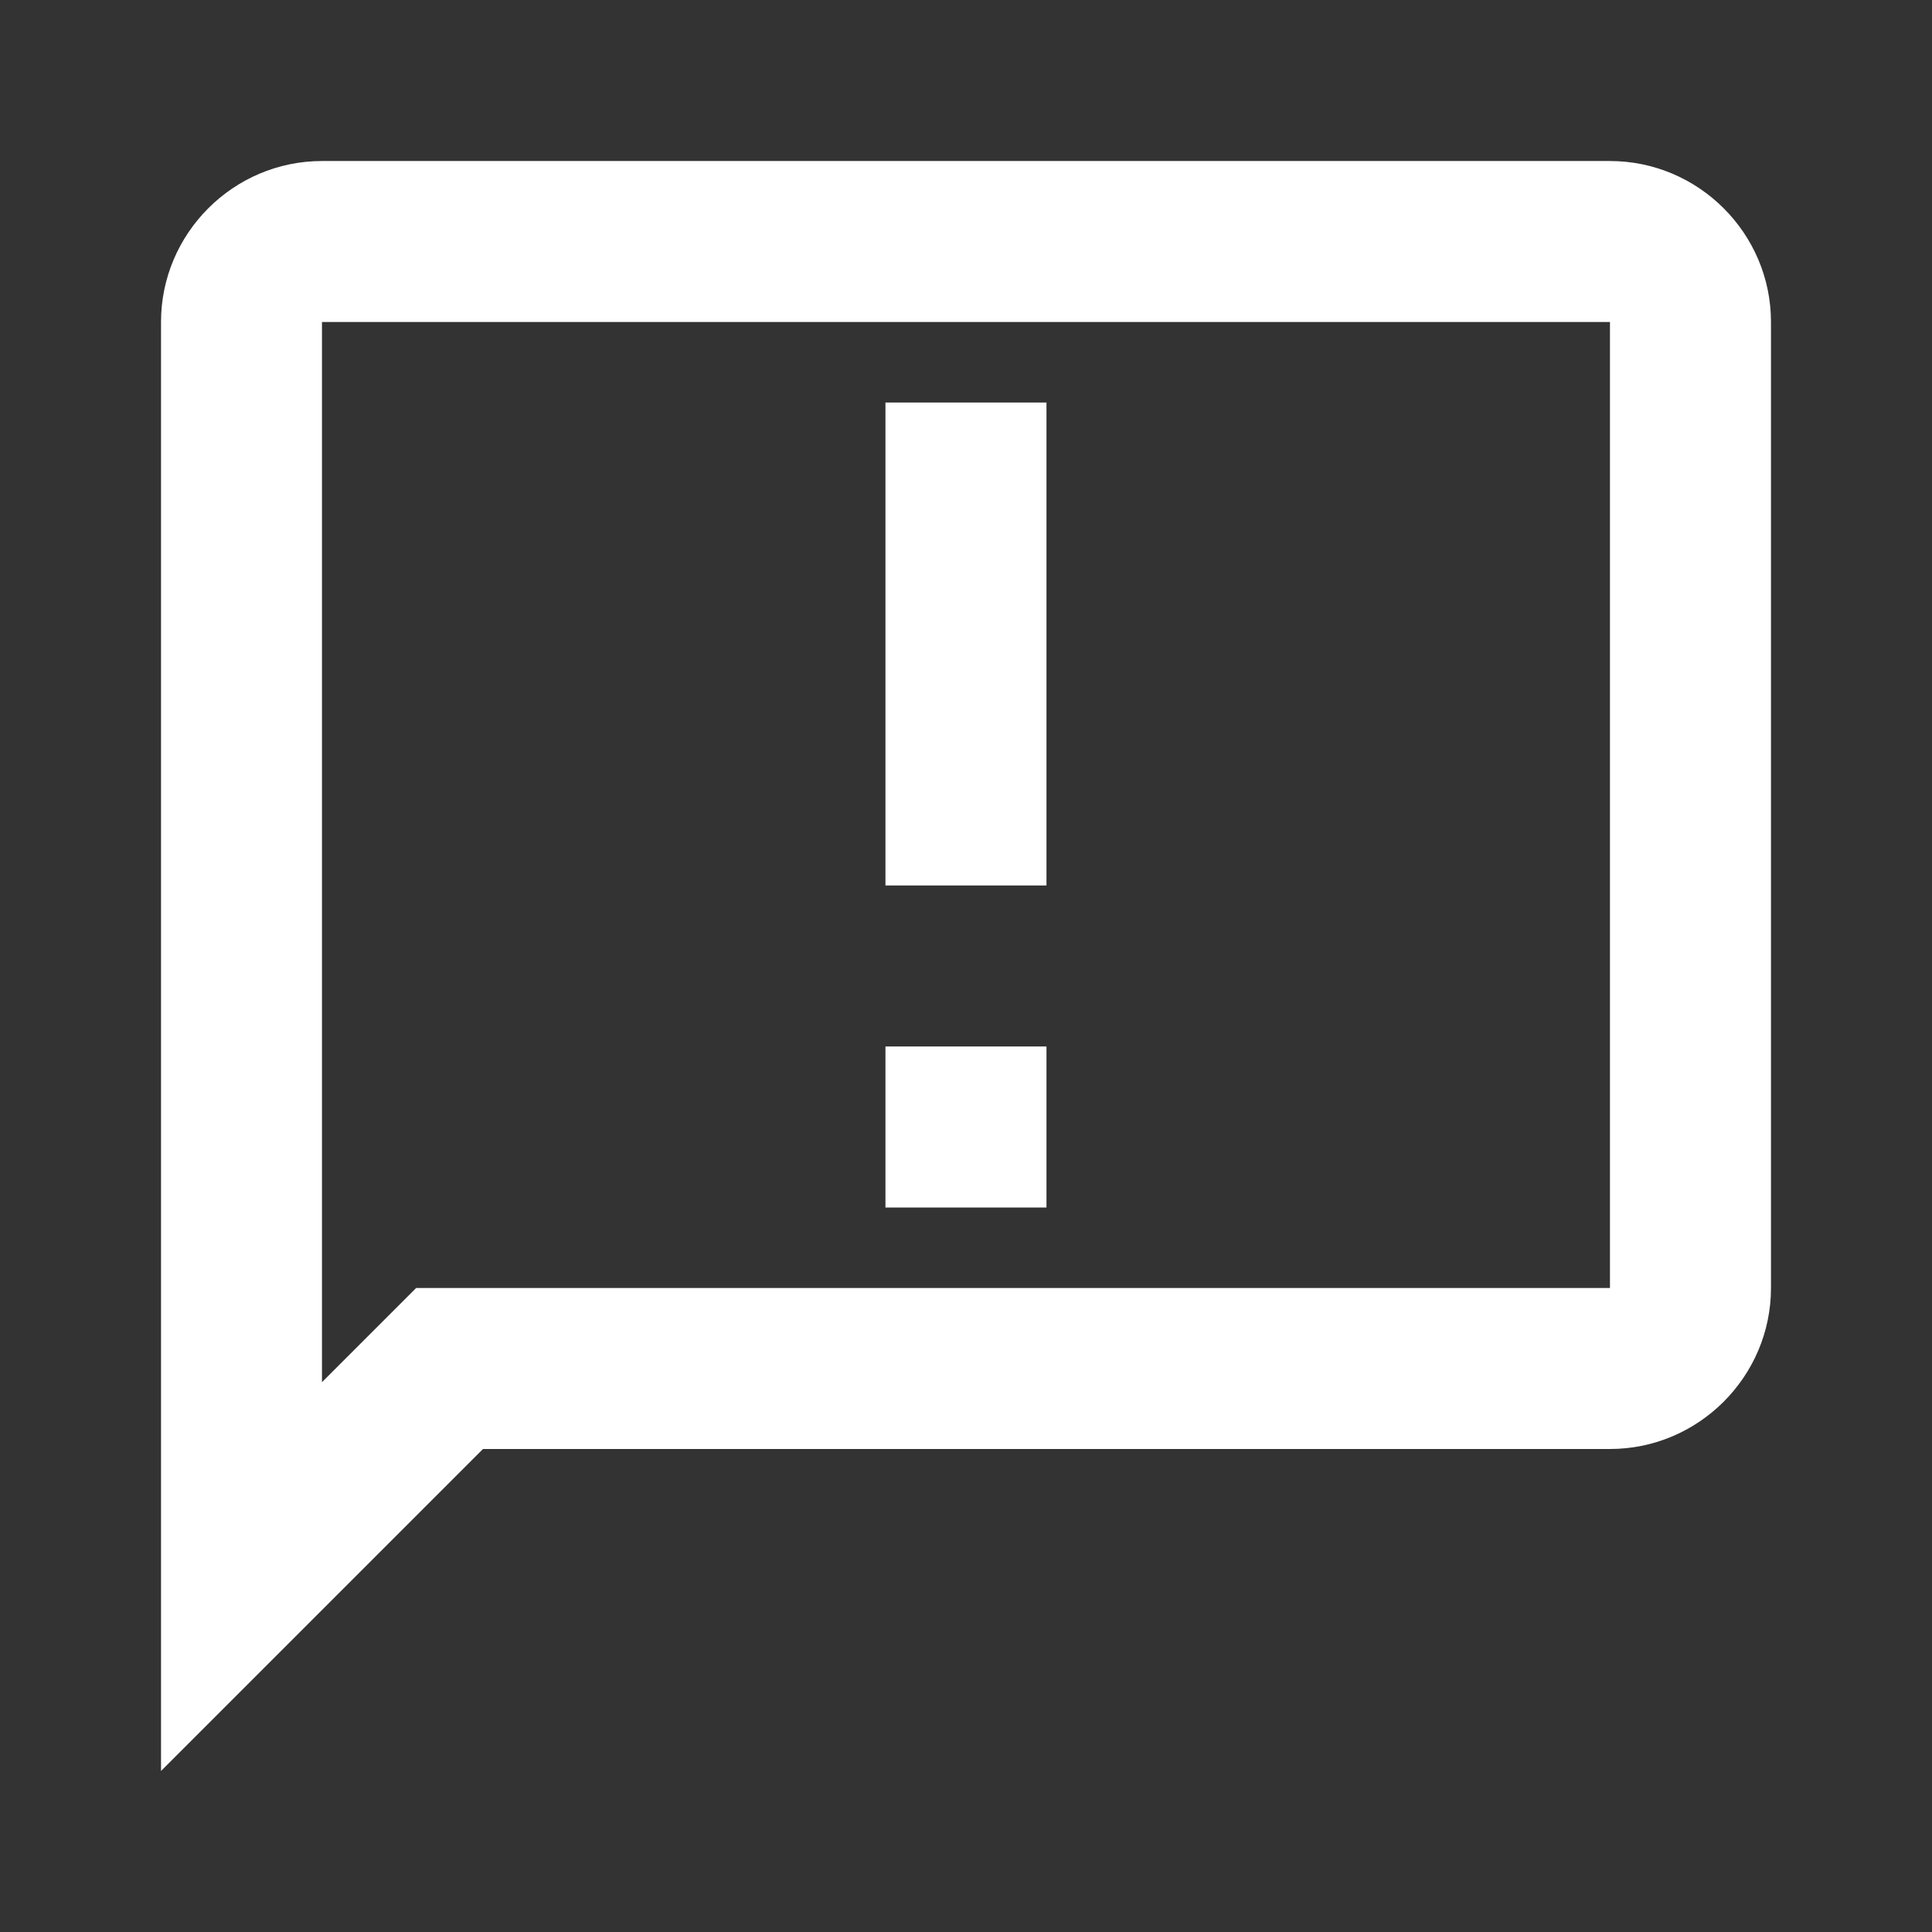 <svg width="32" height="32" viewBox="0 0 32 32" fill="none" xmlns="http://www.w3.org/2000/svg">
<rect x="0" y="0" width="32" height="32" fill="#333333" stroke="none"/>
<path d="M26.666 2.667H5.333C3.866 2.667 2.667 3.866 2.667 5.333V29.333L8 24H26.666C28.133 24 29.333 22.8 29.333 21.333V5.333C29.333 3.866 28.133 2.667 26.666 2.667ZM26.666 21.333H6.893L5.333 22.893V5.333H26.666V21.333ZM14.666 6.667H17.333V14.666H14.666V6.667ZM14.666 17.333H17.333V20H14.666V17.333Z" fill="white"/>
</svg>
